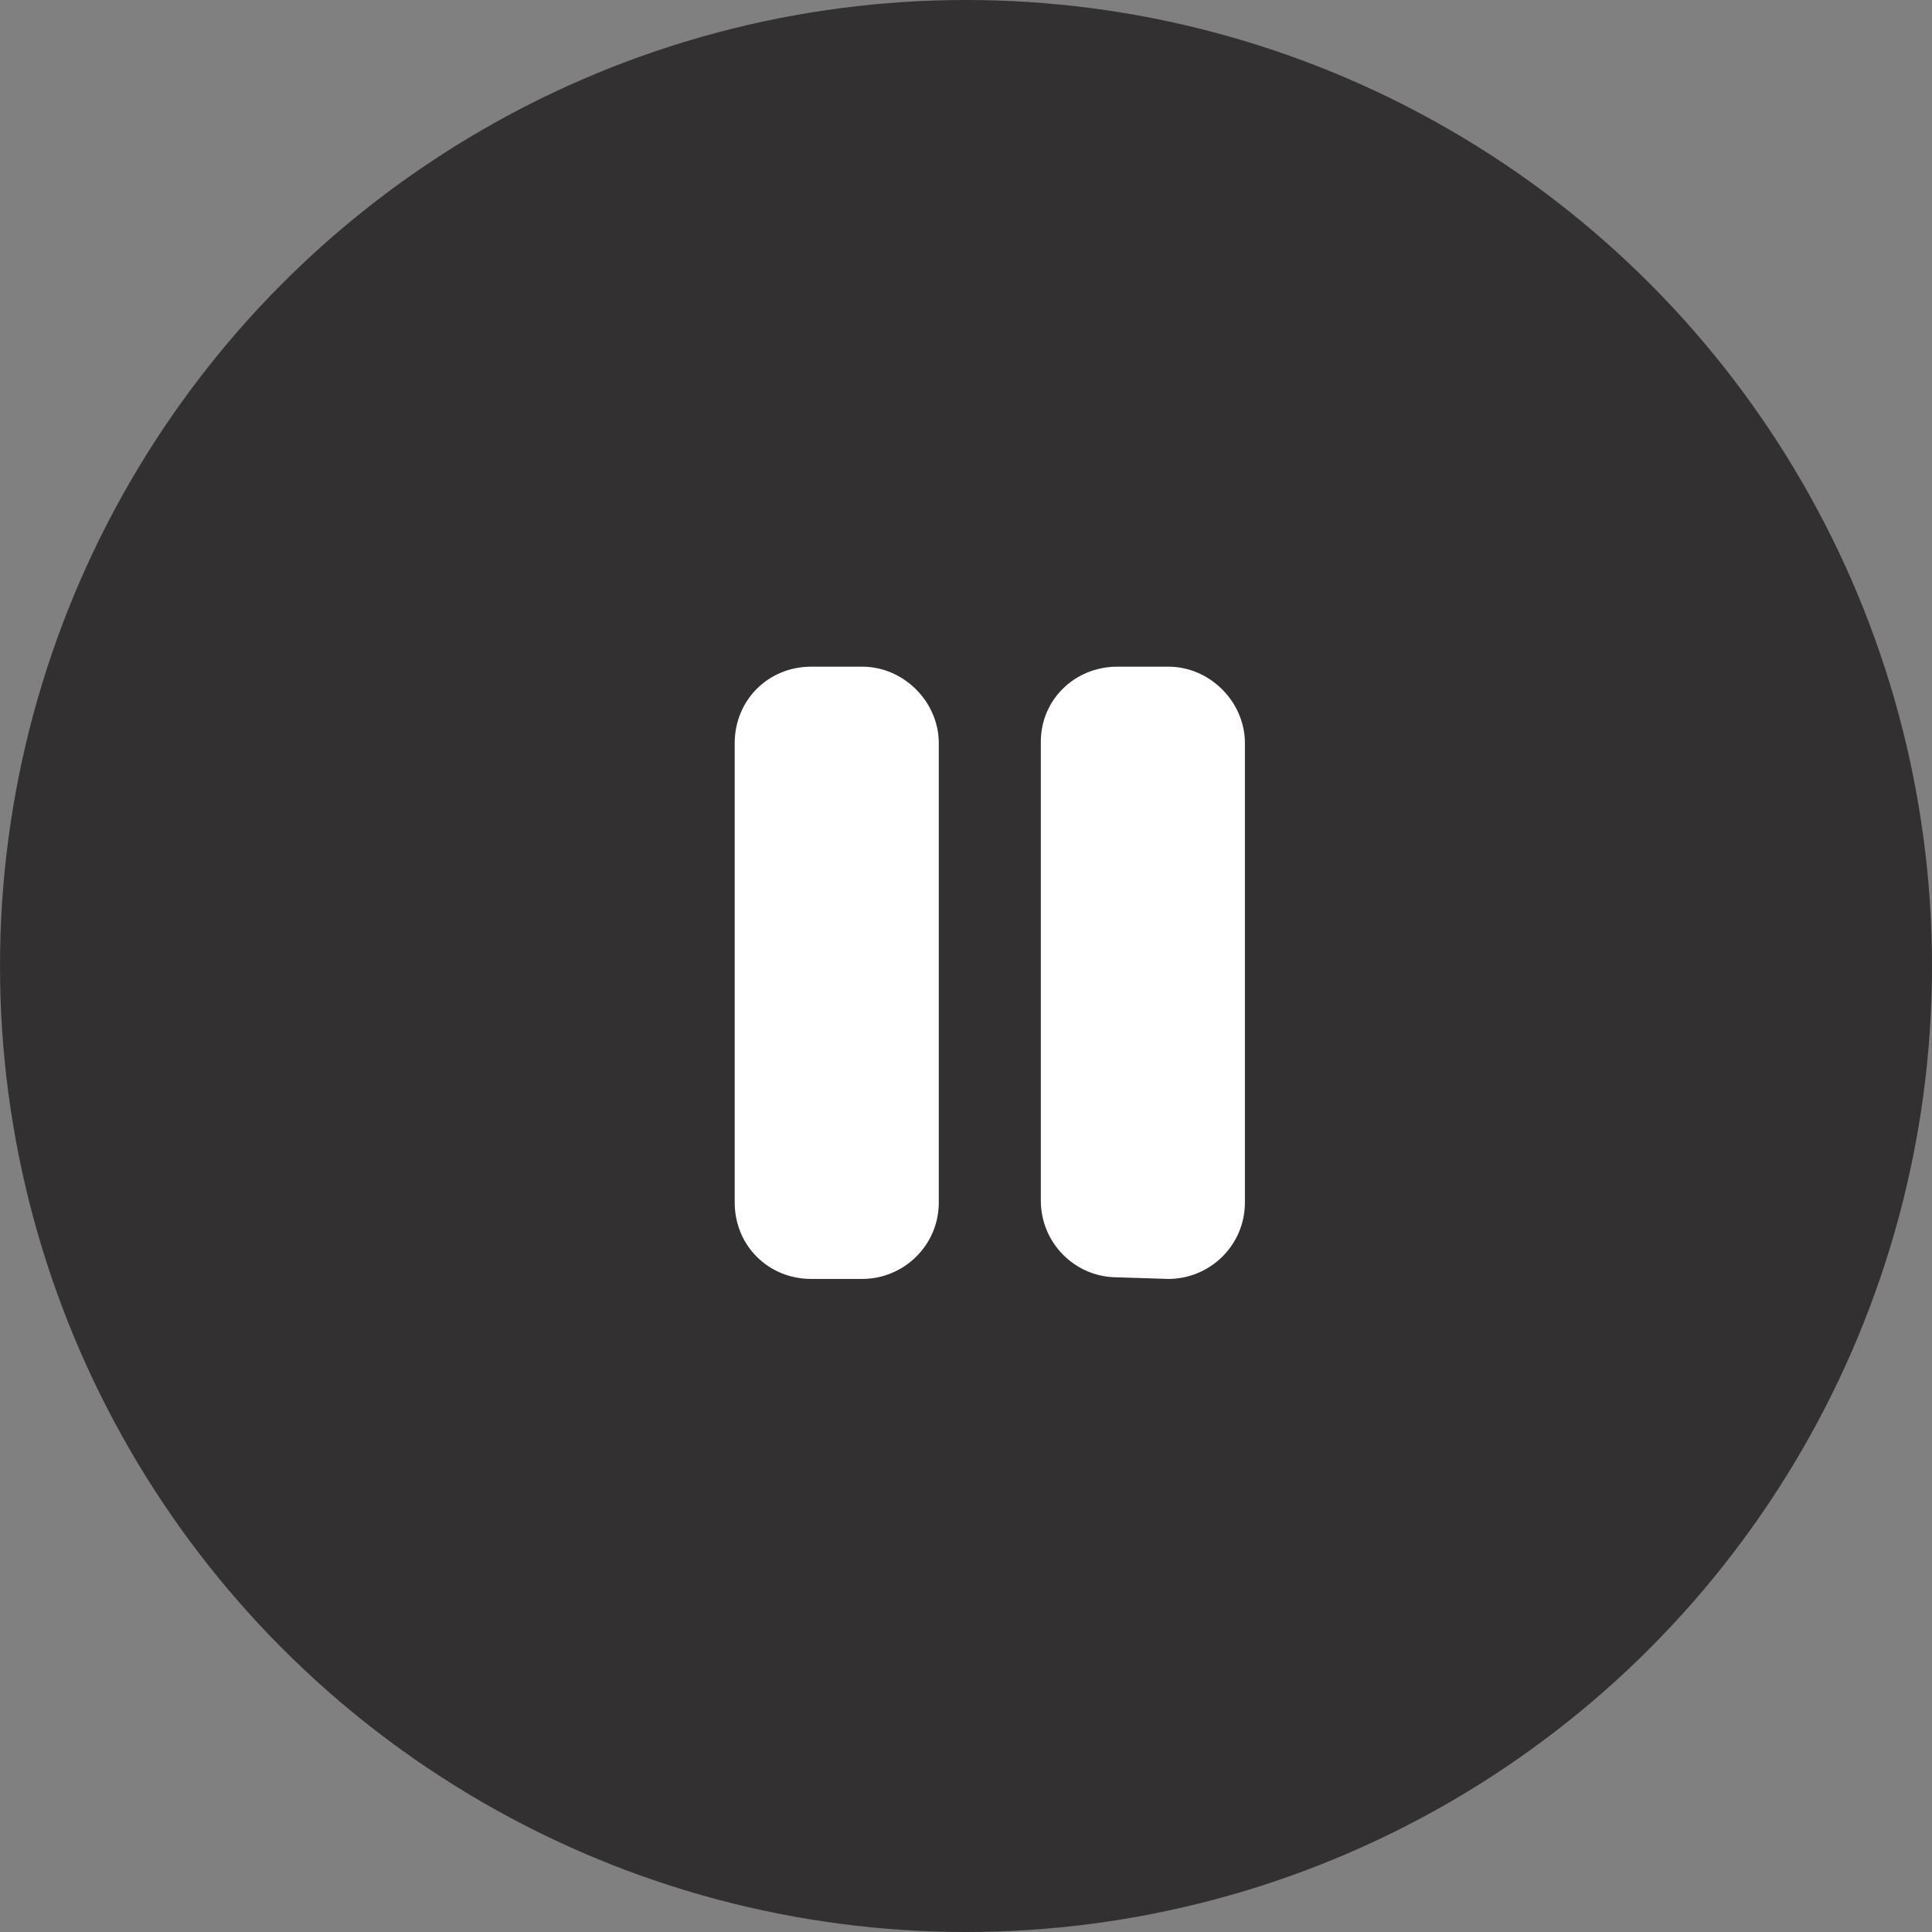 <svg width="71" height="71" viewBox="0 0 71 71" fill="none" xmlns="http://www.w3.org/2000/svg">
<rect x="0" y="0" width="71" height="71" fill="#808080" stroke="none"/>
<circle cx="35.5" cy="35.5" r="35.5" fill="#323030"/>
<path d="M42.938 24.5C44.461 24.5 45.75 25.789 45.75 27.312V44.188C45.75 45.77 44.461 47 42.938 47L41.062 46.941C39.48 46.941 38.25 45.652 38.25 44.129V27.254C38.25 25.73 39.48 24.5 41.062 24.5H42.938ZM31.688 24.5C33.211 24.5 34.5 25.789 34.5 27.312V44.188C34.5 45.77 33.211 47 31.688 47H29.812C28.23 47 27 45.77 27 44.188V27.312C27 25.73 28.23 24.5 29.812 24.5H31.688Z" fill="white"/>
</svg>
